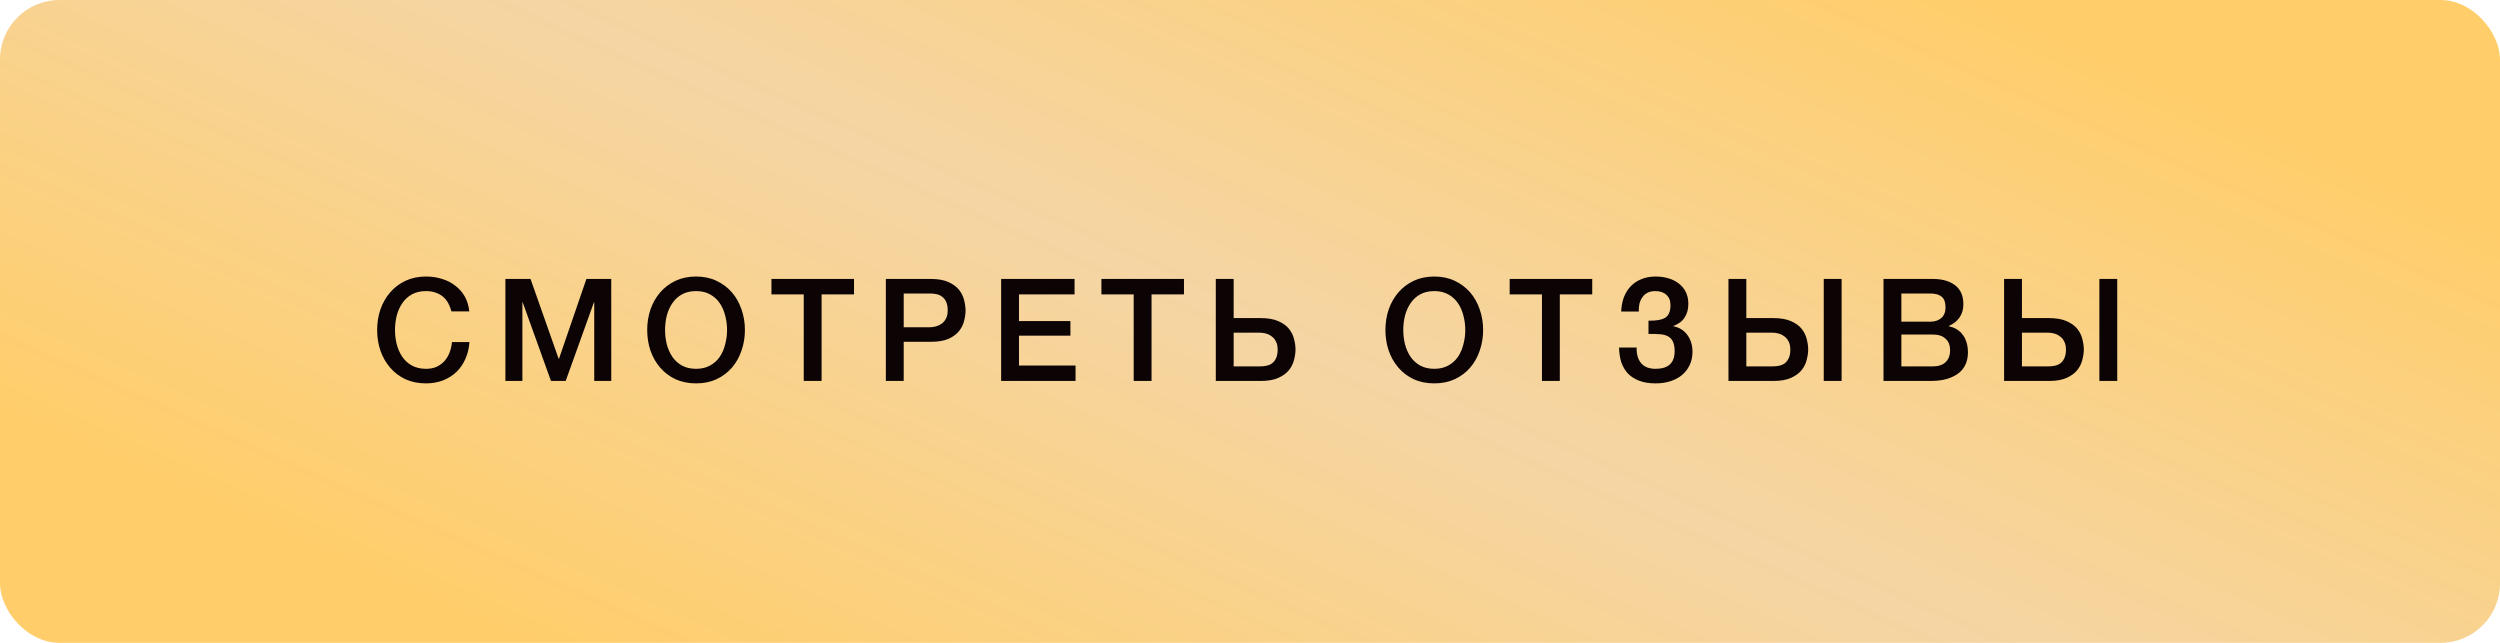 <?xml version="1.0" encoding="UTF-8"?> <svg xmlns="http://www.w3.org/2000/svg" width="210" height="54" viewBox="0 0 210 54" fill="none"><rect width="210" height="54" rx="5" fill="url(#paint0_linear_800_1113)"></rect><path d="M37.92 26.156C37.856 25.908 37.768 25.68 37.656 25.472C37.544 25.264 37.4 25.084 37.224 24.932C37.048 24.78 36.84 24.664 36.6 24.584C36.368 24.496 36.096 24.452 35.784 24.452C35.328 24.452 34.932 24.544 34.596 24.728C34.268 24.912 34 25.16 33.792 25.472C33.584 25.776 33.428 26.124 33.324 26.516C33.228 26.908 33.18 27.308 33.18 27.716C33.18 28.124 33.228 28.524 33.324 28.916C33.428 29.308 33.584 29.66 33.792 29.972C34 30.276 34.268 30.52 34.596 30.704C34.932 30.888 35.328 30.98 35.784 30.98C36.12 30.98 36.416 30.924 36.672 30.812C36.928 30.692 37.148 30.532 37.332 30.332C37.516 30.124 37.66 29.884 37.764 29.612C37.868 29.34 37.936 29.048 37.968 28.736H39.432C39.4 29.248 39.288 29.716 39.096 30.14C38.912 30.564 38.66 30.932 38.34 31.244C38.02 31.548 37.644 31.784 37.212 31.952C36.78 32.12 36.304 32.204 35.784 32.204C35.144 32.204 34.568 32.088 34.056 31.856C33.552 31.616 33.124 31.292 32.772 30.884C32.42 30.476 32.148 30 31.956 29.456C31.772 28.912 31.68 28.332 31.68 27.716C31.68 27.108 31.772 26.532 31.956 25.988C32.148 25.444 32.42 24.968 32.772 24.56C33.124 24.152 33.552 23.828 34.056 23.588C34.568 23.348 35.144 23.228 35.784 23.228C36.264 23.228 36.716 23.296 37.14 23.432C37.564 23.56 37.936 23.752 38.256 24.008C38.584 24.256 38.848 24.56 39.048 24.92C39.248 25.28 39.372 25.692 39.42 26.156H37.92ZM42.453 23.432H44.565L46.928 30.14H46.953L49.257 23.432H51.344V32H49.916V25.388H49.892L47.517 32H46.281L43.904 25.388H43.88V32H42.453V23.432ZM58.469 24.452C58.013 24.452 57.617 24.544 57.281 24.728C56.953 24.912 56.685 25.16 56.477 25.472C56.269 25.776 56.113 26.124 56.009 26.516C55.913 26.908 55.865 27.308 55.865 27.716C55.865 28.124 55.913 28.524 56.009 28.916C56.113 29.308 56.269 29.66 56.477 29.972C56.685 30.276 56.953 30.52 57.281 30.704C57.617 30.888 58.013 30.98 58.469 30.98C58.925 30.98 59.317 30.888 59.645 30.704C59.981 30.52 60.253 30.276 60.461 29.972C60.669 29.66 60.821 29.308 60.917 28.916C61.021 28.524 61.073 28.124 61.073 27.716C61.073 27.308 61.021 26.908 60.917 26.516C60.821 26.124 60.669 25.776 60.461 25.472C60.253 25.16 59.981 24.912 59.645 24.728C59.317 24.544 58.925 24.452 58.469 24.452ZM58.469 23.228C59.109 23.228 59.681 23.348 60.185 23.588C60.697 23.828 61.129 24.152 61.481 24.56C61.833 24.968 62.101 25.444 62.285 25.988C62.477 26.532 62.573 27.108 62.573 27.716C62.573 28.332 62.477 28.912 62.285 29.456C62.101 30 61.833 30.476 61.481 30.884C61.129 31.292 60.697 31.616 60.185 31.856C59.681 32.088 59.109 32.204 58.469 32.204C57.829 32.204 57.253 32.088 56.741 31.856C56.237 31.616 55.809 31.292 55.457 30.884C55.105 30.476 54.833 30 54.641 29.456C54.457 28.912 54.365 28.332 54.365 27.716C54.365 27.108 54.457 26.532 54.641 25.988C54.833 25.444 55.105 24.968 55.457 24.56C55.809 24.152 56.237 23.828 56.741 23.588C57.253 23.348 57.829 23.228 58.469 23.228ZM64.802 23.432H71.738V24.728H69.014V32H67.514V24.728H64.802V23.432ZM74.411 23.432H78.191C78.799 23.432 79.295 23.52 79.679 23.696C80.063 23.872 80.359 24.092 80.567 24.356C80.775 24.62 80.915 24.908 80.987 25.22C81.067 25.532 81.107 25.82 81.107 26.084C81.107 26.348 81.067 26.636 80.987 26.948C80.915 27.252 80.775 27.536 80.567 27.8C80.359 28.064 80.063 28.284 79.679 28.46C79.295 28.628 78.799 28.712 78.191 28.712H75.911V32H74.411V23.432ZM75.911 27.488H78.107C78.275 27.488 78.447 27.464 78.623 27.416C78.799 27.368 78.959 27.292 79.103 27.188C79.255 27.076 79.375 26.932 79.463 26.756C79.559 26.572 79.607 26.344 79.607 26.072C79.607 25.792 79.567 25.56 79.487 25.376C79.407 25.192 79.299 25.048 79.163 24.944C79.027 24.832 78.871 24.756 78.695 24.716C78.519 24.676 78.331 24.656 78.131 24.656H75.911V27.488ZM84.095 23.432H90.263V24.728H85.595V26.972H89.915V28.196H85.595V30.704H90.347V32H84.095V23.432ZM92.518 23.432H99.454V24.728H96.73V32H95.23V24.728H92.518V23.432ZM103.627 30.776H105.847C106.047 30.776 106.235 30.756 106.411 30.716C106.587 30.676 106.743 30.604 106.879 30.5C107.015 30.388 107.123 30.24 107.203 30.056C107.283 29.872 107.323 29.64 107.323 29.36C107.323 29.088 107.275 28.864 107.179 28.688C107.091 28.504 106.971 28.36 106.819 28.256C106.675 28.144 106.515 28.064 106.339 28.016C106.163 27.968 105.991 27.944 105.823 27.944H103.627V30.776ZM102.127 23.432H103.627V26.72H105.907C106.515 26.72 107.011 26.808 107.395 26.984C107.779 27.152 108.075 27.368 108.283 27.632C108.491 27.896 108.631 28.184 108.703 28.496C108.783 28.8 108.823 29.084 108.823 29.348C108.823 29.612 108.783 29.9 108.703 30.212C108.631 30.524 108.491 30.812 108.283 31.076C108.075 31.34 107.779 31.56 107.395 31.736C107.011 31.912 106.515 32 105.907 32H102.127V23.432ZM120.479 24.452C120.023 24.452 119.627 24.544 119.291 24.728C118.963 24.912 118.695 25.16 118.487 25.472C118.279 25.776 118.123 26.124 118.019 26.516C117.923 26.908 117.875 27.308 117.875 27.716C117.875 28.124 117.923 28.524 118.019 28.916C118.123 29.308 118.279 29.66 118.487 29.972C118.695 30.276 118.963 30.52 119.291 30.704C119.627 30.888 120.023 30.98 120.479 30.98C120.935 30.98 121.327 30.888 121.655 30.704C121.991 30.52 122.263 30.276 122.471 29.972C122.679 29.66 122.831 29.308 122.927 28.916C123.031 28.524 123.083 28.124 123.083 27.716C123.083 27.308 123.031 26.908 122.927 26.516C122.831 26.124 122.679 25.776 122.471 25.472C122.263 25.16 121.991 24.912 121.655 24.728C121.327 24.544 120.935 24.452 120.479 24.452ZM120.479 23.228C121.119 23.228 121.691 23.348 122.195 23.588C122.707 23.828 123.139 24.152 123.491 24.56C123.843 24.968 124.111 25.444 124.295 25.988C124.487 26.532 124.583 27.108 124.583 27.716C124.583 28.332 124.487 28.912 124.295 29.456C124.111 30 123.843 30.476 123.491 30.884C123.139 31.292 122.707 31.616 122.195 31.856C121.691 32.088 121.119 32.204 120.479 32.204C119.839 32.204 119.263 32.088 118.751 31.856C118.247 31.616 117.819 31.292 117.467 30.884C117.115 30.476 116.843 30 116.651 29.456C116.467 28.912 116.375 28.332 116.375 27.716C116.375 27.108 116.467 26.532 116.651 25.988C116.843 25.444 117.115 24.968 117.467 24.56C117.819 24.152 118.247 23.828 118.751 23.588C119.263 23.348 119.839 23.228 120.479 23.228ZM126.812 23.432H133.748V24.728H131.024V32H129.524V24.728H126.812V23.432ZM138.473 26.936C139.105 26.952 139.569 26.872 139.865 26.696C140.169 26.512 140.321 26.156 140.321 25.628C140.321 25.252 140.205 24.964 139.973 24.764C139.749 24.556 139.437 24.452 139.037 24.452C138.797 24.452 138.585 24.496 138.401 24.584C138.225 24.672 138.081 24.796 137.969 24.956C137.857 25.108 137.773 25.288 137.717 25.496C137.669 25.704 137.649 25.928 137.657 26.168H136.181C136.197 25.744 136.269 25.352 136.397 24.992C136.533 24.632 136.721 24.324 136.961 24.068C137.209 23.804 137.509 23.6 137.861 23.456C138.213 23.304 138.613 23.228 139.061 23.228C139.437 23.228 139.793 23.276 140.129 23.372C140.465 23.468 140.757 23.612 141.005 23.804C141.261 23.996 141.461 24.236 141.605 24.524C141.749 24.812 141.821 25.148 141.821 25.532C141.821 25.972 141.717 26.352 141.509 26.672C141.301 26.992 140.985 27.228 140.561 27.38V27.404C141.057 27.5 141.449 27.744 141.737 28.136C142.025 28.528 142.169 29.004 142.169 29.564C142.169 29.972 142.089 30.34 141.929 30.668C141.777 30.996 141.561 31.276 141.281 31.508C141.009 31.732 140.685 31.904 140.309 32.024C139.933 32.144 139.521 32.204 139.073 32.204C138.545 32.204 138.089 32.132 137.705 31.988C137.329 31.844 137.013 31.644 136.757 31.388C136.509 31.124 136.321 30.808 136.193 30.44C136.073 30.064 136.009 29.648 136.001 29.192H137.477C137.461 29.744 137.585 30.18 137.849 30.5C138.113 30.82 138.521 30.98 139.073 30.98C139.593 30.98 139.989 30.86 140.261 30.62C140.533 30.372 140.669 29.996 140.669 29.492C140.669 29.156 140.621 28.892 140.525 28.7C140.437 28.5 140.301 28.352 140.117 28.256C139.933 28.152 139.705 28.092 139.433 28.076C139.161 28.052 138.841 28.044 138.473 28.052V26.936ZM146.691 30.776H148.911C149.111 30.776 149.299 30.756 149.475 30.716C149.651 30.676 149.807 30.604 149.943 30.5C150.079 30.388 150.187 30.24 150.267 30.056C150.347 29.872 150.387 29.64 150.387 29.36C150.387 29.088 150.339 28.864 150.243 28.688C150.155 28.504 150.035 28.36 149.883 28.256C149.739 28.144 149.579 28.064 149.403 28.016C149.227 27.968 149.055 27.944 148.887 27.944H146.691V30.776ZM145.191 23.432H146.691V26.72H148.971C149.579 26.72 150.075 26.808 150.459 26.984C150.843 27.152 151.139 27.368 151.347 27.632C151.555 27.896 151.695 28.184 151.767 28.496C151.847 28.8 151.887 29.084 151.887 29.348C151.887 29.612 151.847 29.9 151.767 30.212C151.695 30.524 151.555 30.812 151.347 31.076C151.139 31.34 150.843 31.56 150.459 31.736C150.075 31.912 149.579 32 148.971 32H145.191V23.432ZM153.195 23.432H154.695V32H153.195V23.432ZM159.715 27.02H162.163C162.523 27.02 162.823 26.92 163.063 26.72C163.303 26.512 163.423 26.216 163.423 25.832C163.423 25.4 163.315 25.096 163.099 24.92C162.883 24.744 162.571 24.656 162.163 24.656H159.715V27.02ZM158.215 23.432H162.379C163.147 23.432 163.763 23.608 164.227 23.96C164.691 24.312 164.923 24.844 164.923 25.556C164.923 25.988 164.815 26.36 164.599 26.672C164.391 26.976 164.091 27.212 163.699 27.38V27.404C164.227 27.516 164.627 27.768 164.899 28.16C165.171 28.544 165.307 29.028 165.307 29.612C165.307 29.948 165.247 30.264 165.127 30.56C165.007 30.848 164.819 31.1 164.563 31.316C164.307 31.524 163.979 31.692 163.579 31.82C163.179 31.94 162.703 32 162.151 32H158.215V23.432ZM159.715 30.776H162.367C162.823 30.776 163.175 30.66 163.423 30.428C163.679 30.188 163.807 29.852 163.807 29.42C163.807 28.996 163.679 28.672 163.423 28.448C163.175 28.216 162.823 28.1 162.367 28.1H159.715V30.776ZM169.844 30.776H172.064C172.264 30.776 172.452 30.756 172.628 30.716C172.804 30.676 172.96 30.604 173.096 30.5C173.232 30.388 173.34 30.24 173.42 30.056C173.5 29.872 173.54 29.64 173.54 29.36C173.54 29.088 173.492 28.864 173.396 28.688C173.308 28.504 173.188 28.36 173.036 28.256C172.892 28.144 172.732 28.064 172.556 28.016C172.38 27.968 172.208 27.944 172.04 27.944H169.844V30.776ZM168.344 23.432H169.844V26.72H172.124C172.732 26.72 173.228 26.808 173.612 26.984C173.996 27.152 174.292 27.368 174.5 27.632C174.708 27.896 174.848 28.184 174.92 28.496C175 28.8 175.04 29.084 175.04 29.348C175.04 29.612 175 29.9 174.92 30.212C174.848 30.524 174.708 30.812 174.5 31.076C174.292 31.34 173.996 31.56 173.612 31.736C173.228 31.912 172.732 32 172.124 32H168.344V23.432ZM176.348 23.432H177.848V32H176.348V23.432Z" fill="#0C0304"></path><defs><linearGradient id="paint0_linear_800_1113" x1="14.067" y1="40.5" x2="54.206" y2="-49.623" gradientUnits="userSpaceOnUse"><stop stop-color="#FFCE6B"></stop><stop offset="0.5" stop-color="#F4D39F" stop-opacity="0.95"></stop><stop offset="1" stop-color="#FFCE6B"></stop></linearGradient></defs></svg> 